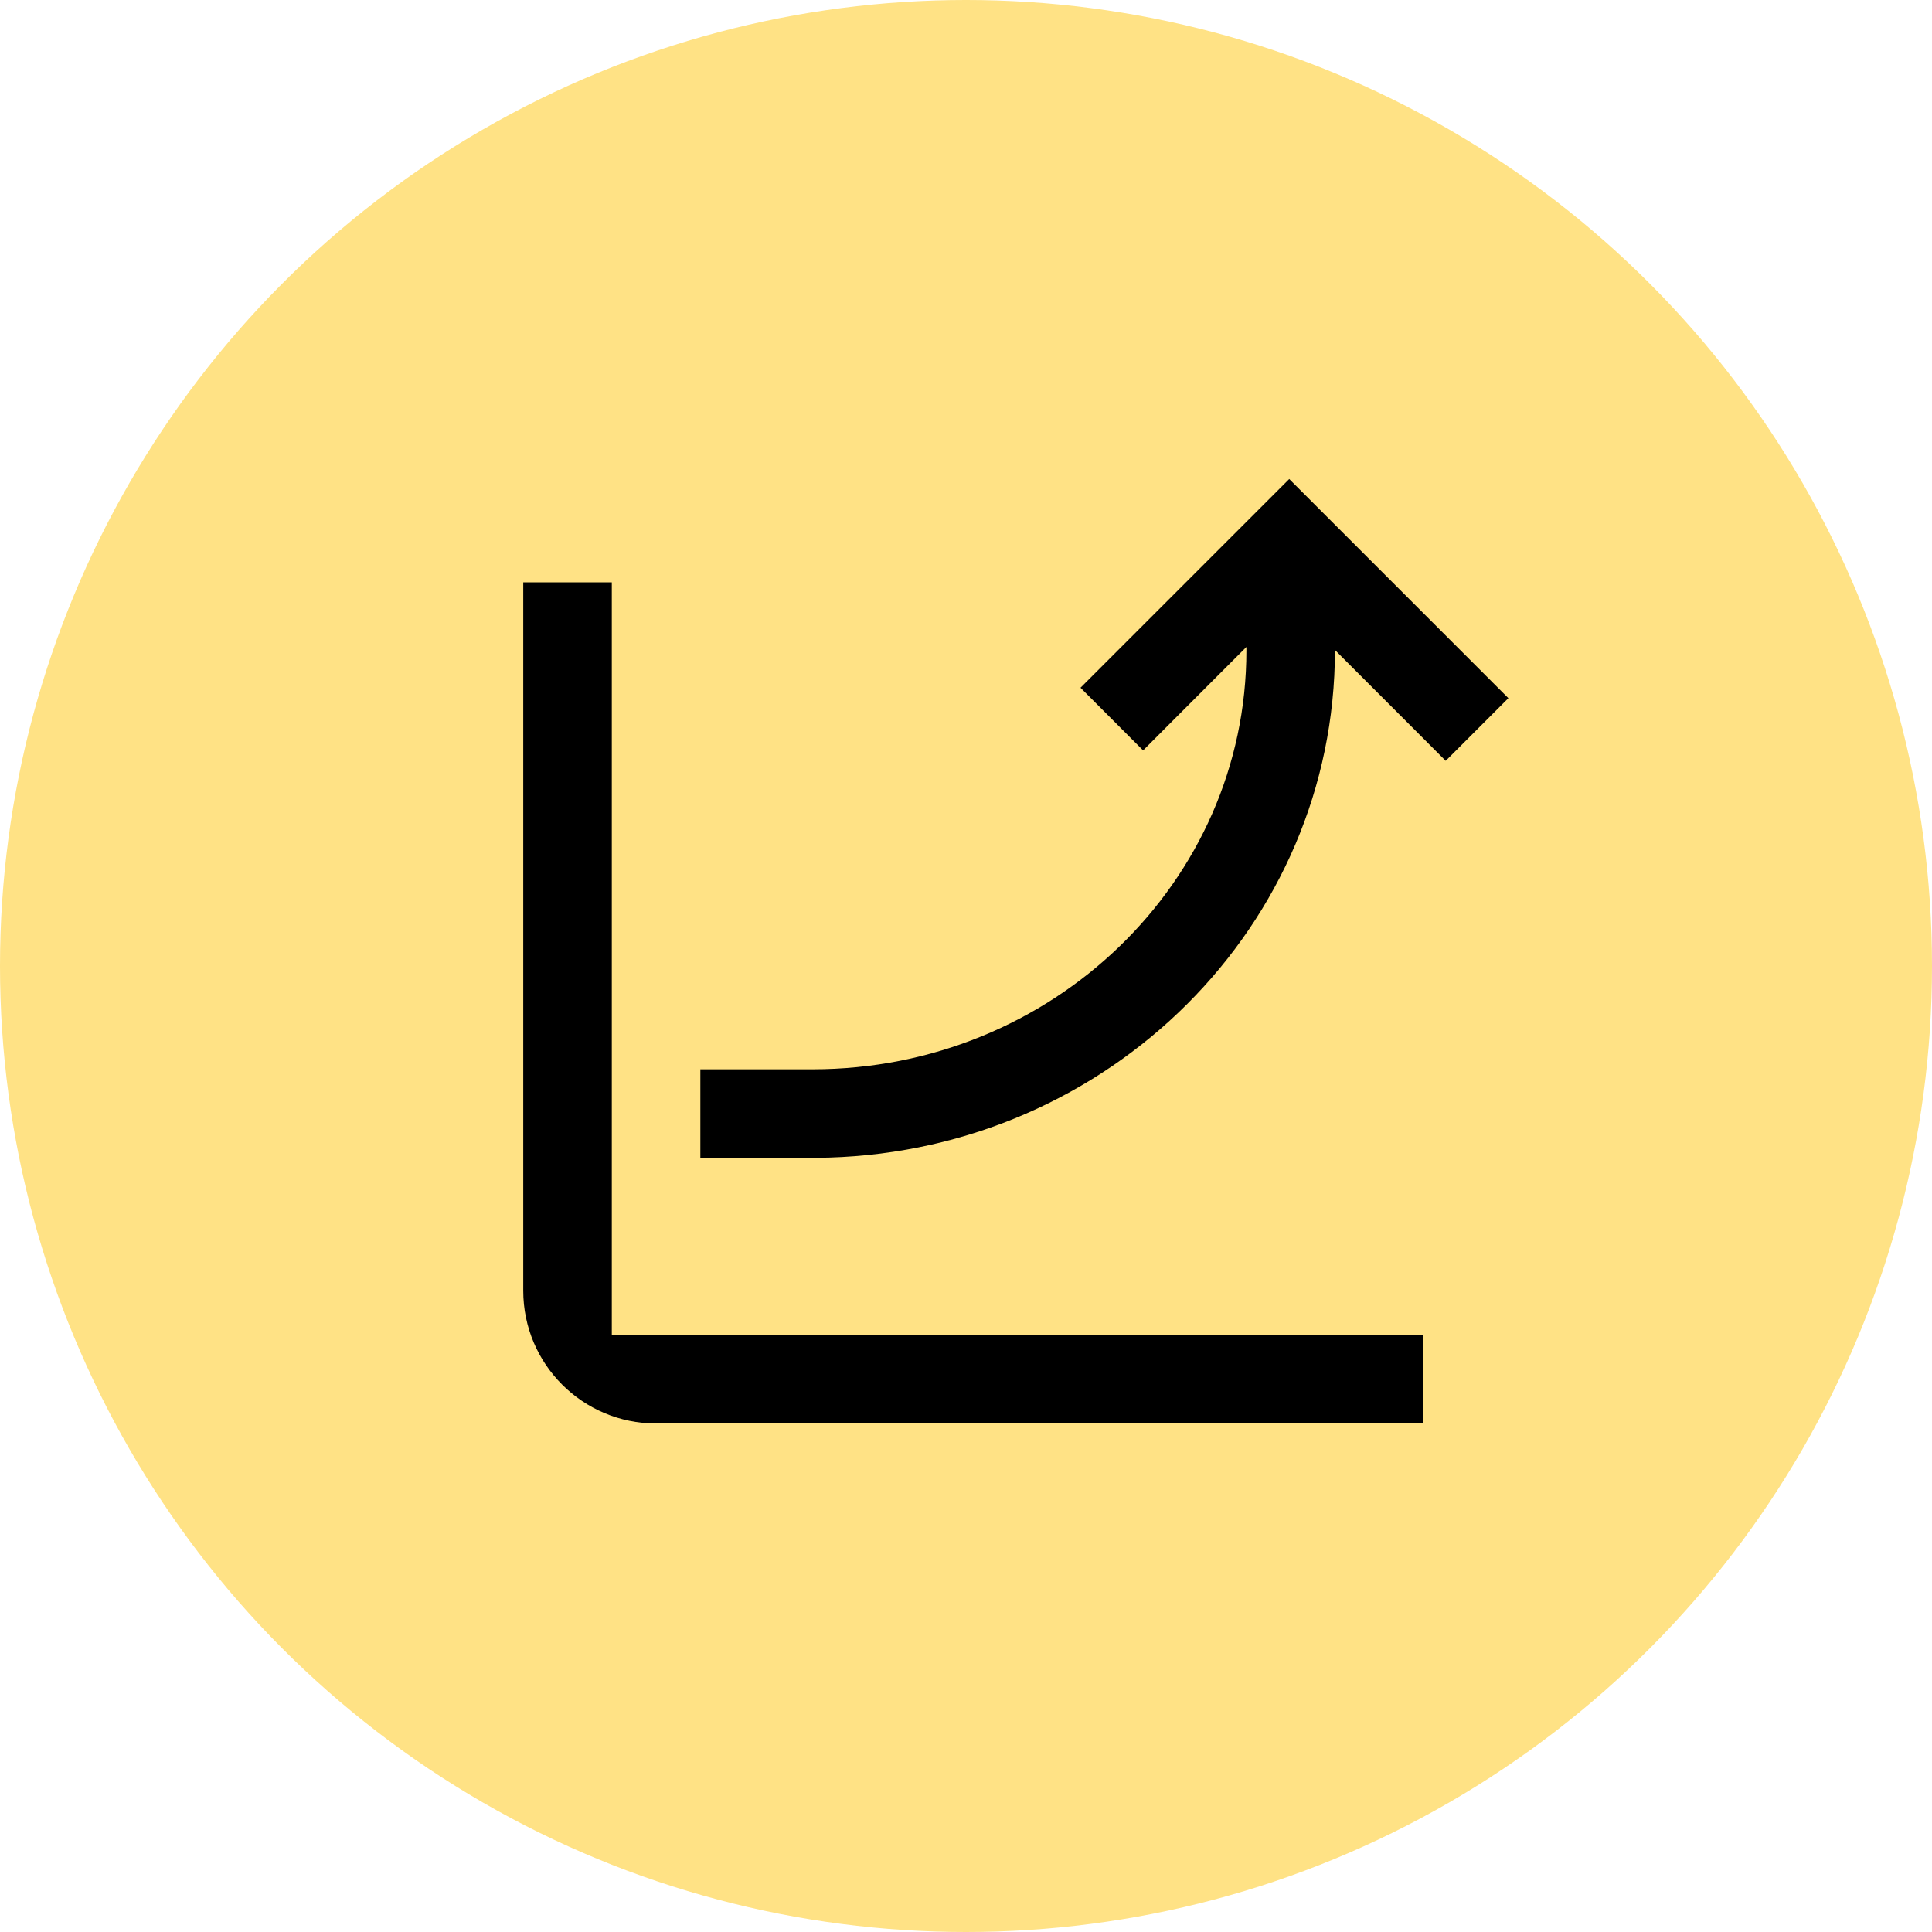 <svg xmlns="http://www.w3.org/2000/svg" xmlns:xlink="http://www.w3.org/1999/xlink" width="30px" height="30px" viewBox="0 0 30 30"><title>编组 21备份</title><g id="&#x4E8C;&#x7EA7;&#x9875;-&#x79FB;&#x52A8;&#x7AEF;" stroke="none" stroke-width="1" fill="none" fill-rule="evenodd"><g id="On-time-shipping-and-logistics-services&#x4E8C;&#x7EA7;&#x9875;-2.0" transform="translate(-36, -1072)"><g id="2" transform="translate(20, 528)"><g id="&#x7F16;&#x7EC4;-8" transform="translate(0, 204)"><g id="&#x7F16;&#x7EC4;" transform="translate(0, 316)"><g id="&#x7F16;&#x7EC4;-21&#x5907;&#x4EFD;" transform="translate(16, 24)"><circle id="&#x692D;&#x5706;&#x5F62;" fill="#FFE285" cx="15" cy="15" r="15"></circle><g id="top-sales" transform="translate(4, 4)"><rect id="&#x77E9;&#x5F62;" x="0" y="0" width="22" height="22"></rect><path d="M5.5,5.042 L5.5,16.73 L7.105,16.73 L18.104,16.729 L18.104,18.104 L6.188,18.104 C5.048,18.104 4.125,17.181 4.125,16.042 L4.125,5.042 L5.5,5.042 Z M16.019,3.438 L19.422,6.841 L18.449,7.814 L16.729,6.093 C16.729,10.375 13.228,13.846 8.868,13.975 L8.616,13.979 L6.875,13.979 L6.875,12.604 L8.616,12.604 C12.342,12.604 15.354,9.687 15.354,6.101 L15.354,6.046 L13.75,7.652 L12.778,6.679 L16.019,3.438 Z" id="&#x5F62;&#x72B6;&#x7ED3;&#x5408;" fill="#000000" fill-rule="nonzero"></path></g></g></g></g></g></g></g></svg>